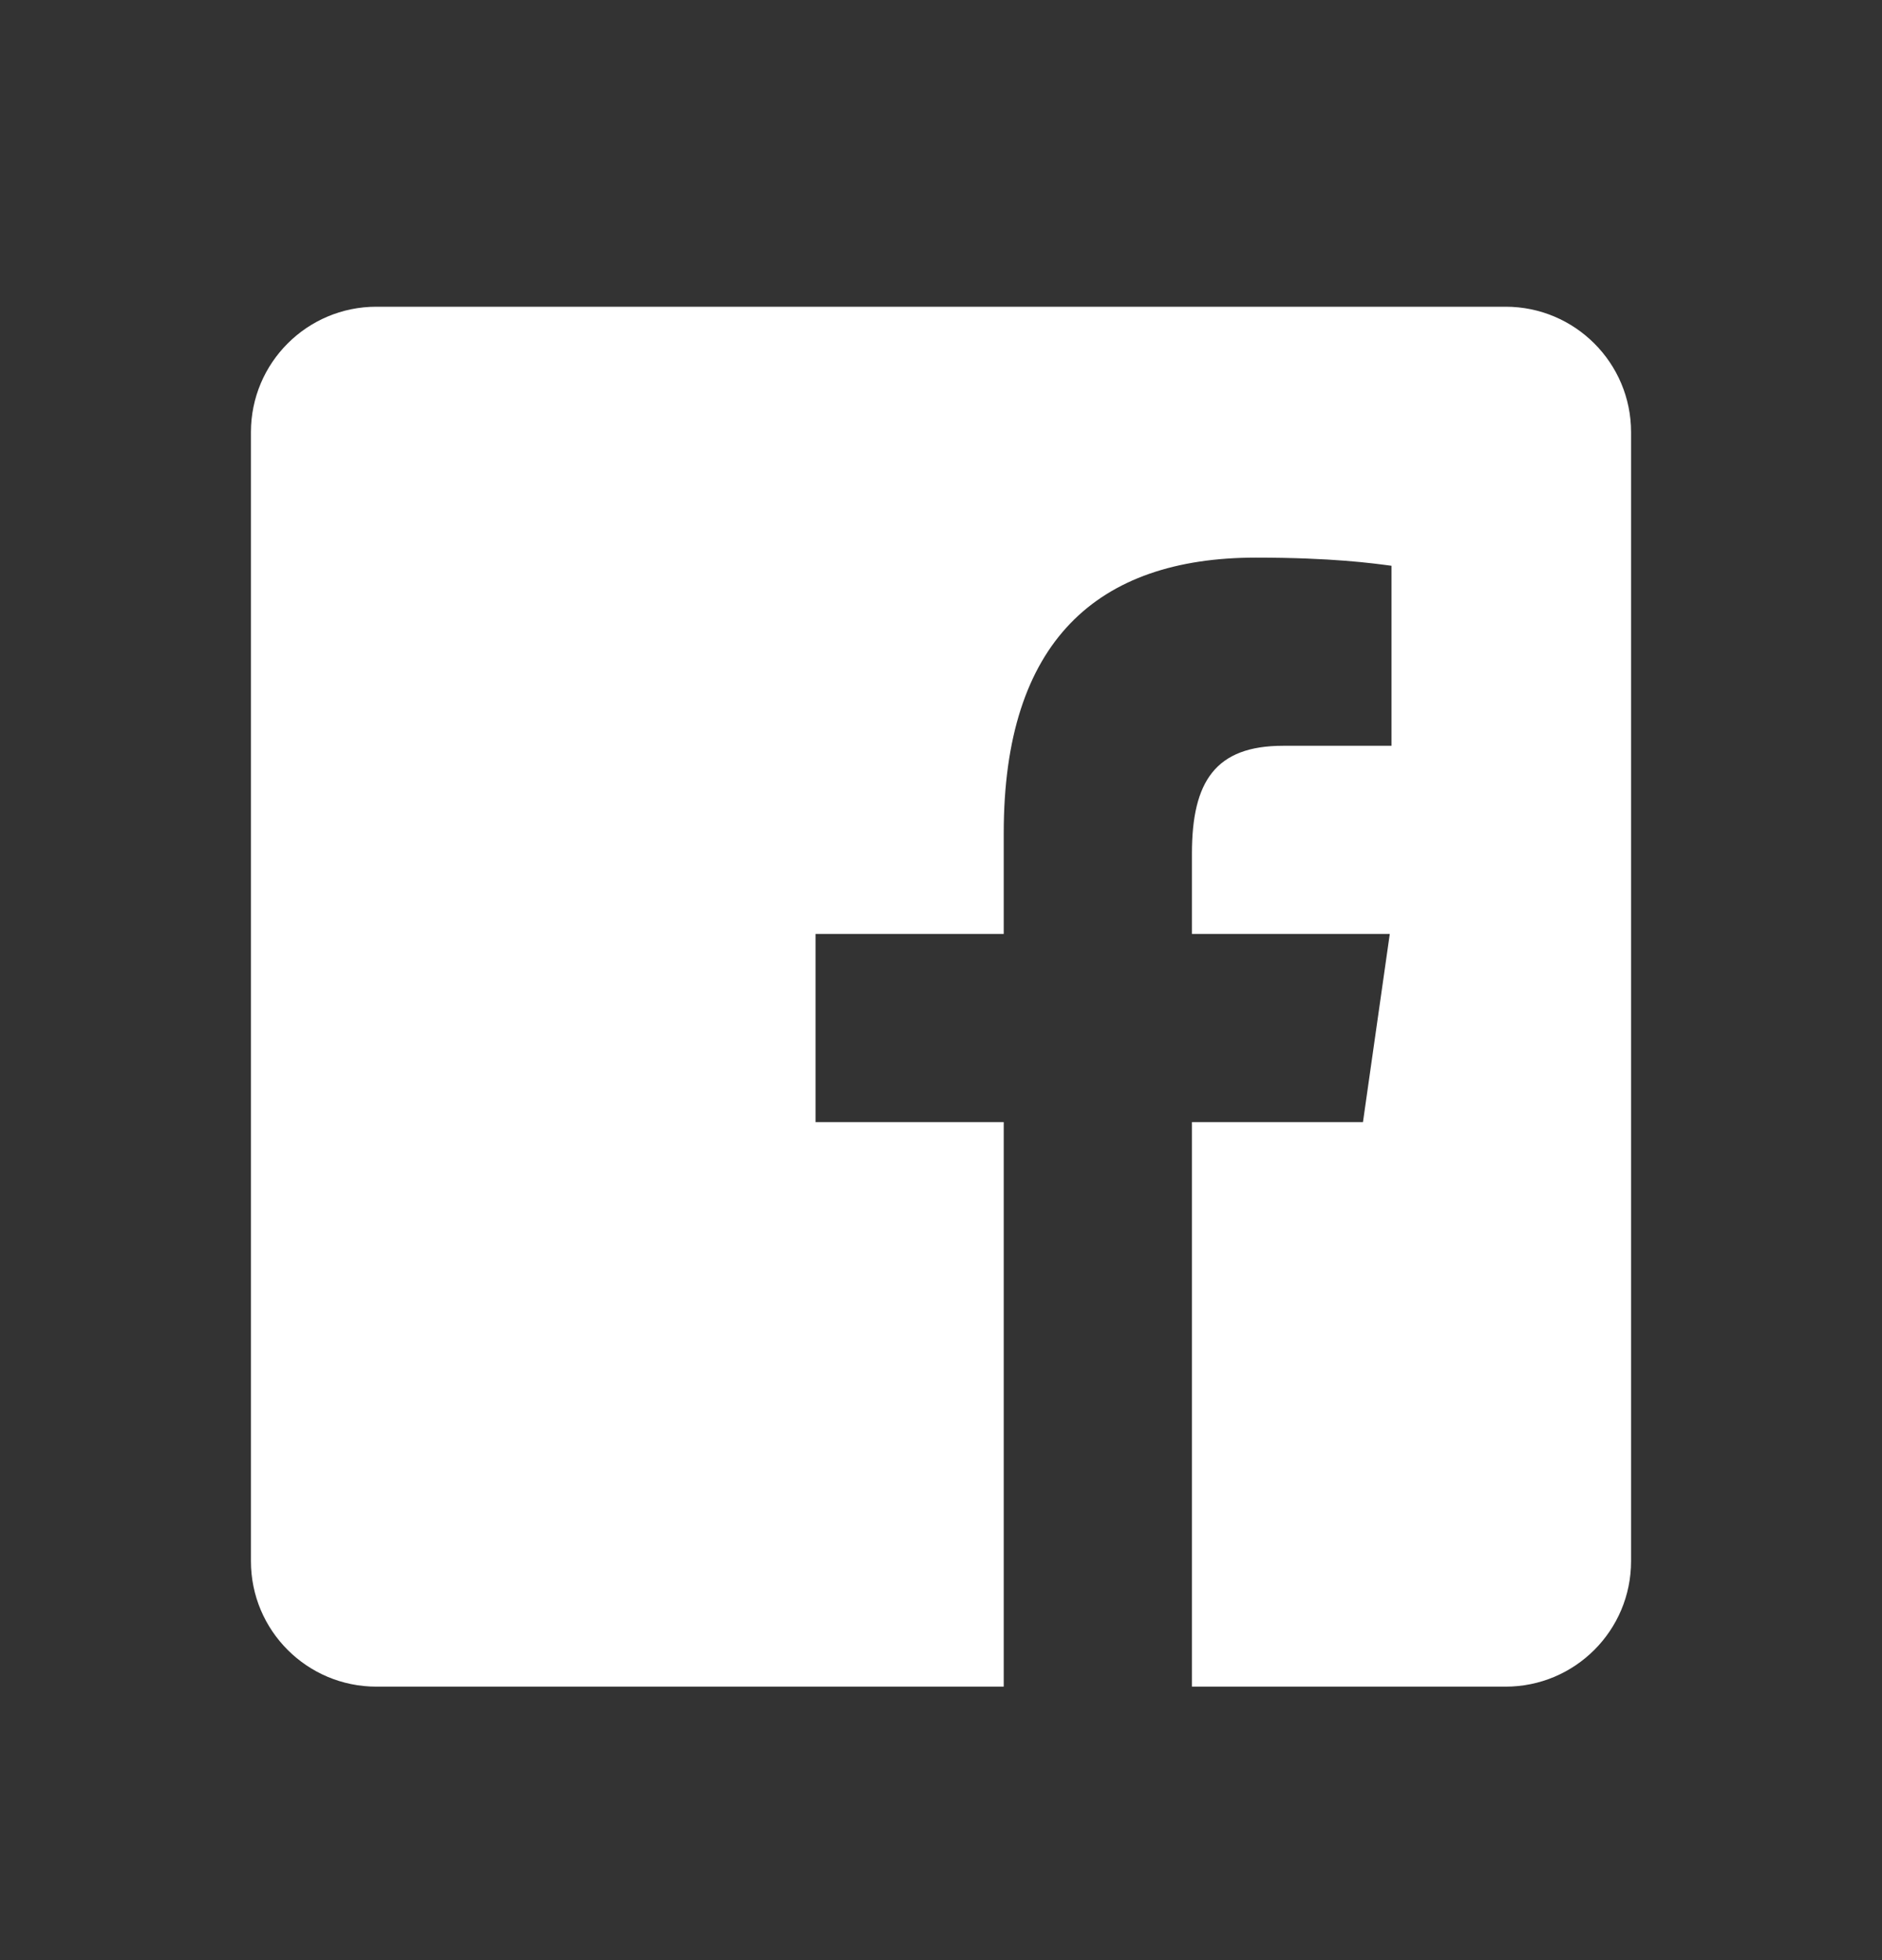 <svg xmlns="http://www.w3.org/2000/svg" width="24" height="25" viewBox="0 0 24 25" fill="none"><rect x="0" y="0" width="24" height="25" fill="#333333" stroke="none"/><g id="Facebook"><path id="Vector" d="M19.2 3.912H4.8C3.916 3.912 3.2 4.628 3.2 5.512V19.912C3.2 20.796 3.916 21.512 4.8 21.512H12.8V14.312H10.4V11.912H12.8V10.623C12.8 8.183 13.989 7.112 16.017 7.112C16.988 7.112 17.502 7.184 17.745 7.216V9.512H16.362C15.501 9.512 15.2 9.966 15.2 10.886V11.912H17.723L17.381 14.312H15.2V21.512H19.2C20.084 21.512 20.8 20.796 20.8 19.912V5.512C20.8 4.628 20.083 3.912 19.2 3.912Z" fill="white"></path></g></svg>